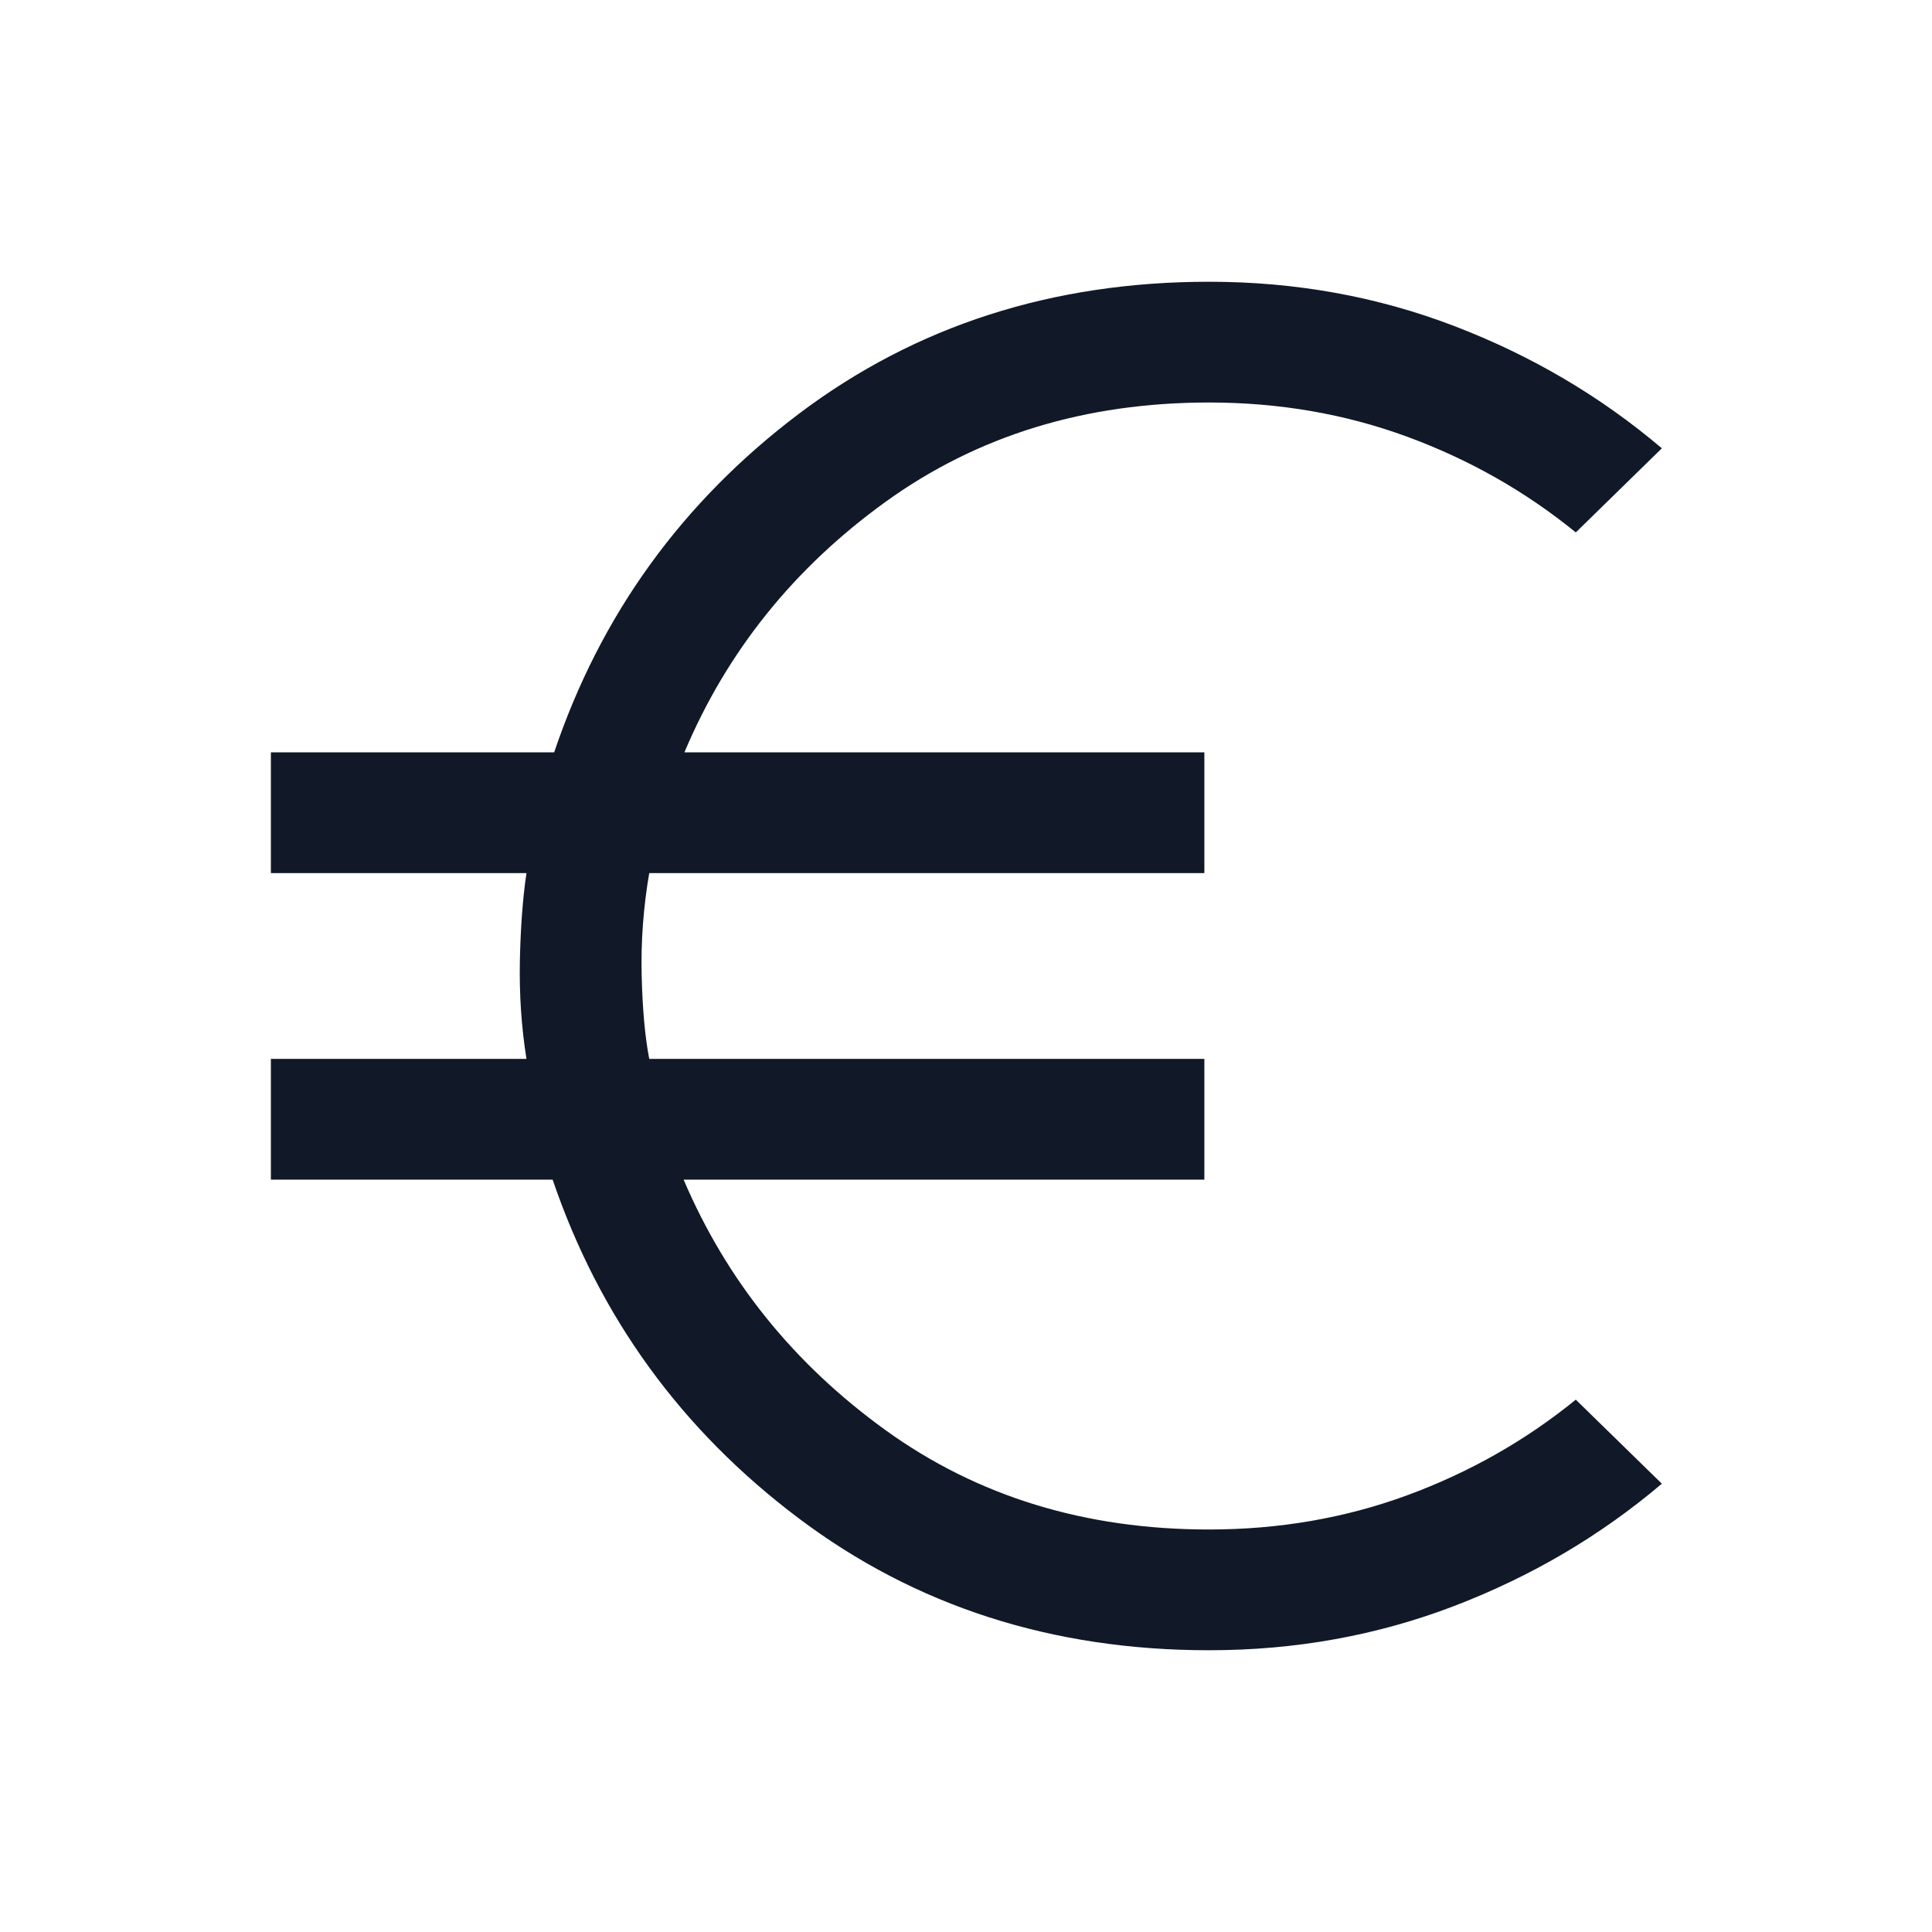 <svg width="24" height="24" viewBox="0 0 24 24" fill="none" xmlns="http://www.w3.org/2000/svg">
<path d="M15.019 20.5C13.072 20.5 11.371 19.953 9.918 18.858C8.465 17.764 7.447 16.363 6.865 14.654H3.365V13.154H6.54C6.477 12.76 6.45 12.354 6.458 11.935C6.467 11.517 6.494 11.154 6.54 10.846H3.365V9.346H6.884C7.46 7.637 8.473 6.236 9.923 5.141C11.373 4.047 13.072 3.5 15.019 3.5C16.092 3.5 17.107 3.683 18.065 4.05C19.023 4.417 19.883 4.923 20.644 5.569L19.575 6.614C18.952 6.106 18.254 5.71 17.483 5.426C16.711 5.142 15.889 5 15.019 5C13.48 5 12.142 5.411 11.002 6.233C9.863 7.055 9.03 8.092 8.502 9.346H14.961V10.846H8.065C7.992 11.271 7.961 11.694 7.971 12.116C7.981 12.537 8.013 12.883 8.065 13.154H14.961V14.654H8.492C9.027 15.908 9.863 16.945 11.002 17.767C12.142 18.589 13.48 19 15.019 19C15.889 19 16.711 18.858 17.483 18.574C18.254 18.29 18.952 17.894 19.575 17.387L20.644 18.431C19.883 19.077 19.023 19.583 18.065 19.95C17.107 20.317 16.092 20.5 15.019 20.5Z" fill="#111827"/>
</svg>
